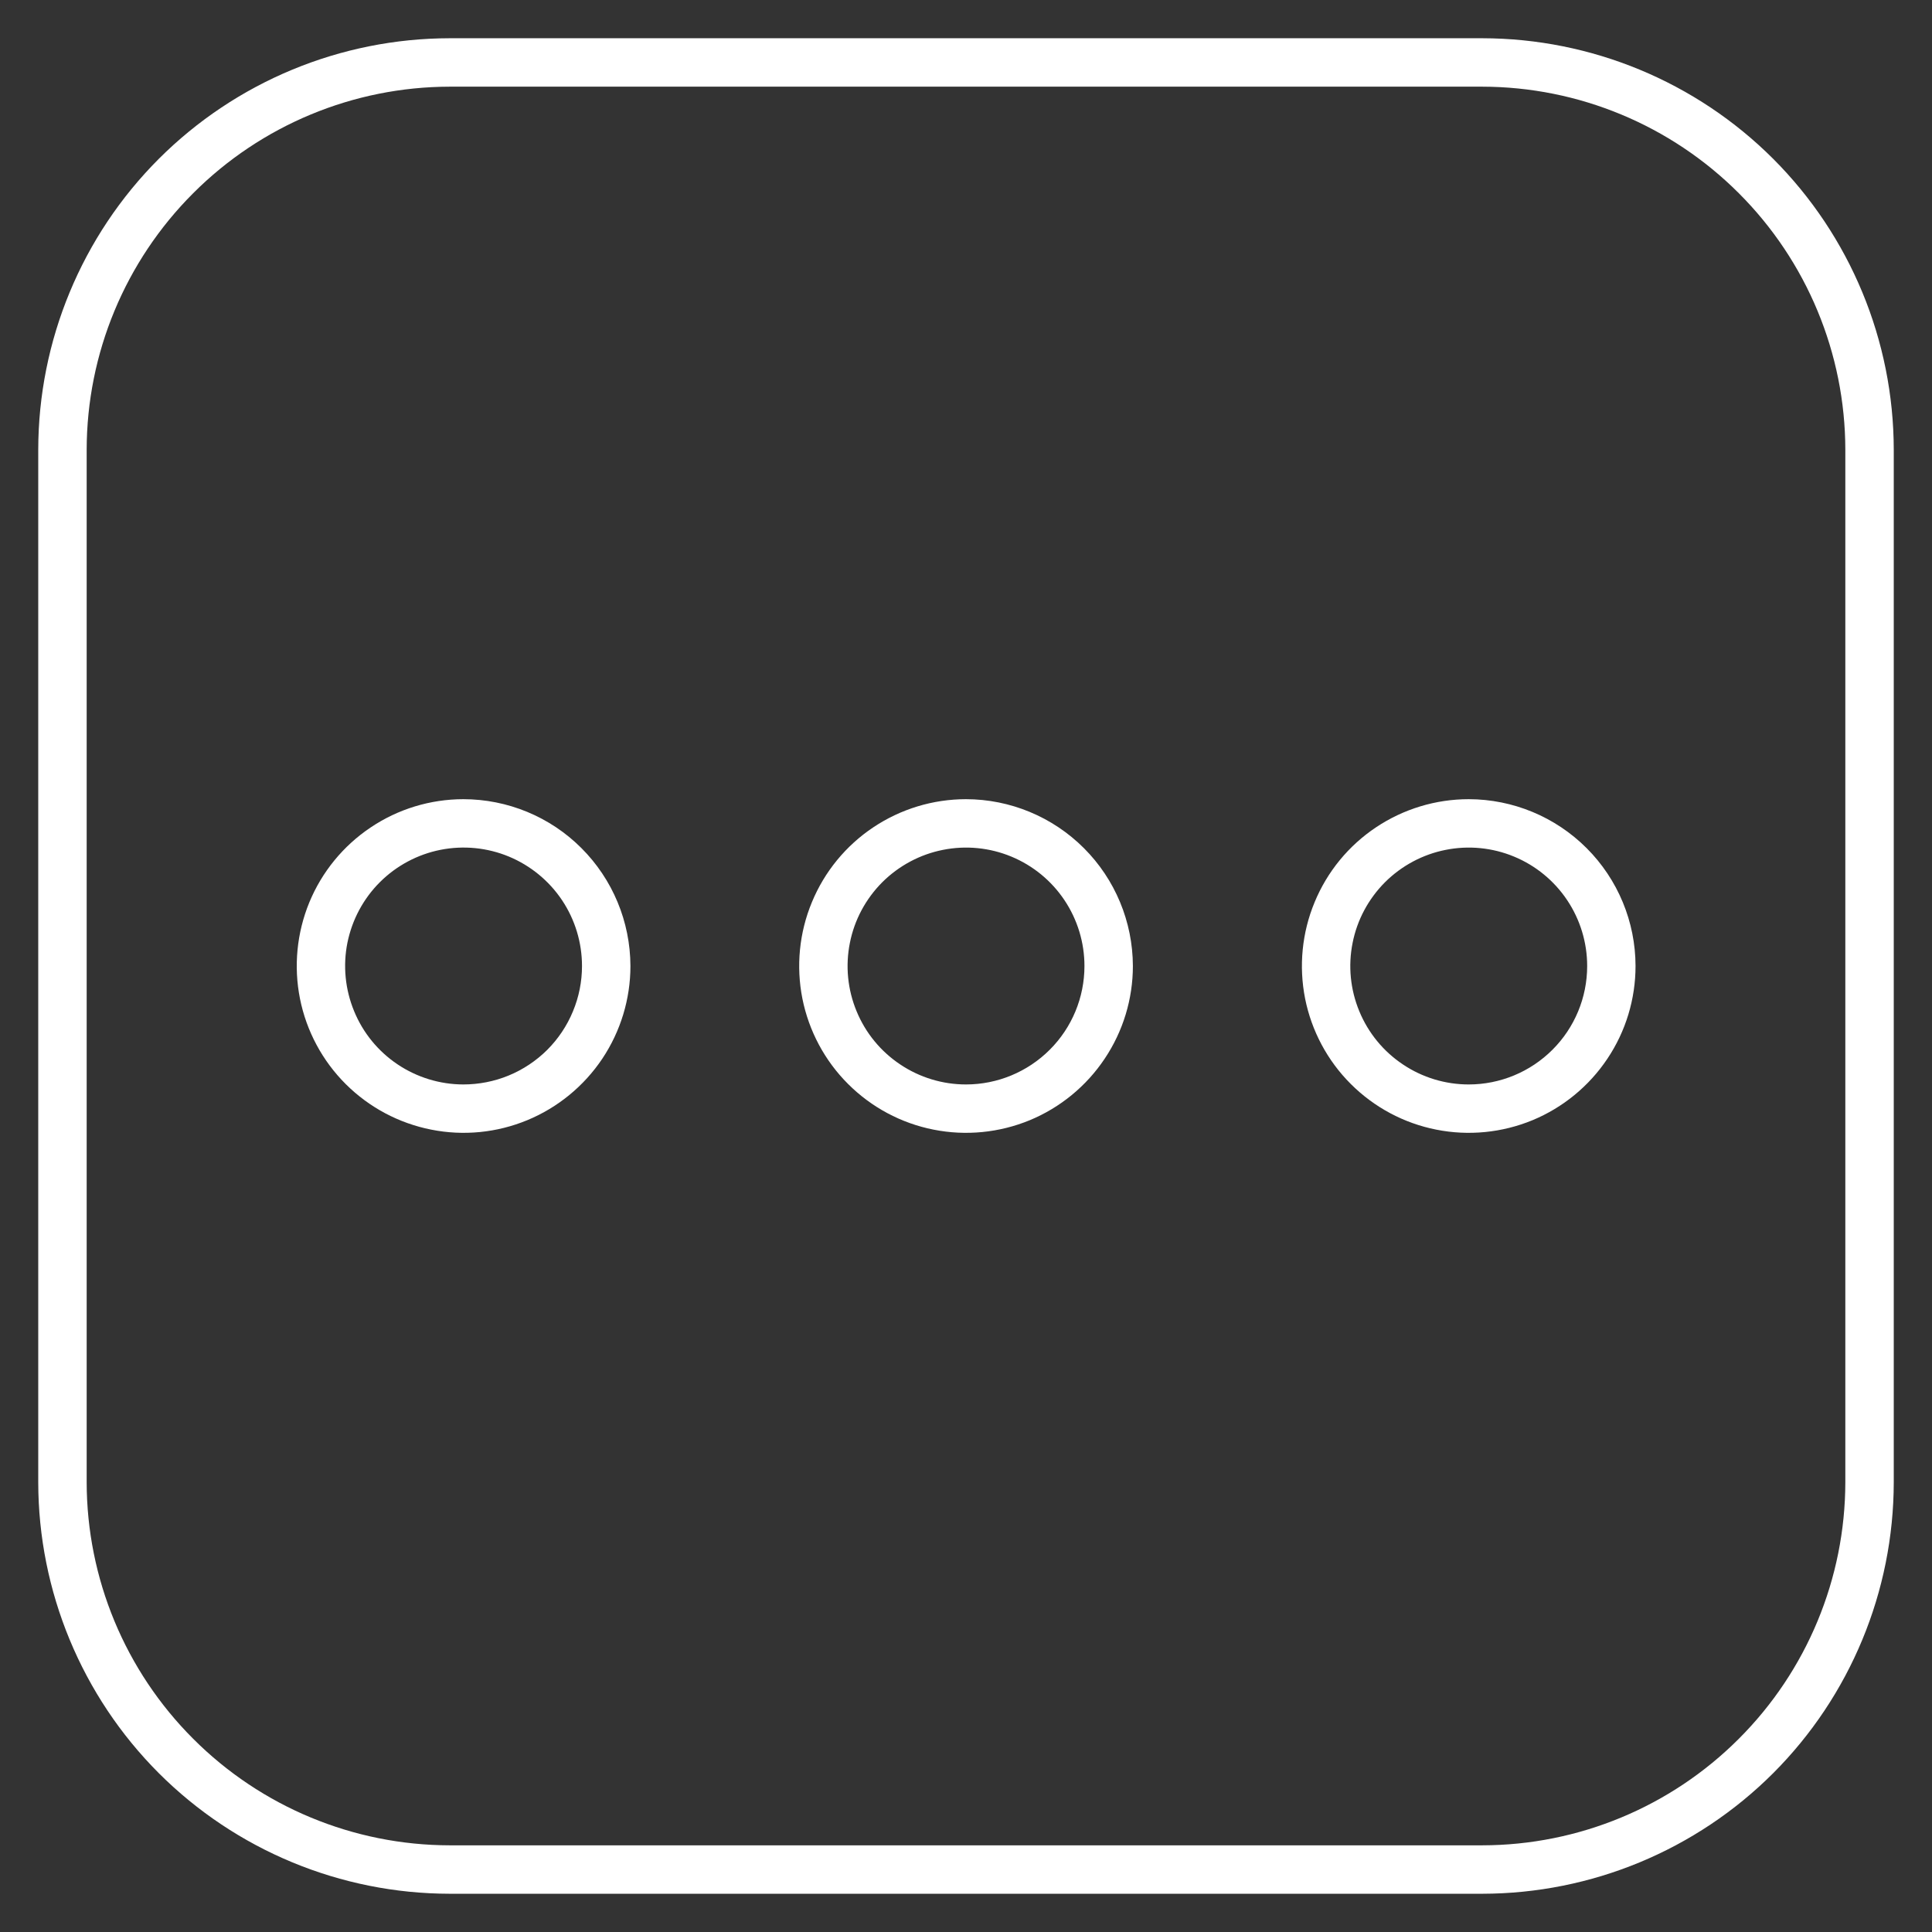<svg width="29" height="29" viewBox="0 0 29 29" fill="none" xmlns="http://www.w3.org/2000/svg">
<rect x="0" y="0" width="29" height="29" fill="#333333" stroke="none"/>
<path d="M22.046 11.996C21.551 11.996 21.067 12.143 20.655 12.418C20.243 12.693 19.922 13.084 19.733 13.542C19.543 13.999 19.494 14.503 19.59 14.989C19.687 15.474 19.925 15.921 20.276 16.271C20.626 16.621 21.072 16.86 21.558 16.956C22.043 17.053 22.547 17.003 23.005 16.814C23.462 16.624 23.853 16.303 24.128 15.891C24.404 15.479 24.55 14.995 24.55 14.5C24.549 13.836 24.285 13.2 23.816 12.731C23.346 12.261 22.71 11.997 22.046 11.996ZM22.046 16.278C21.695 16.278 21.351 16.174 21.059 15.978C20.766 15.783 20.538 15.505 20.404 15.18C20.269 14.855 20.234 14.498 20.303 14.153C20.371 13.808 20.541 13.492 20.789 13.243C21.038 12.995 21.355 12.825 21.699 12.757C22.044 12.688 22.402 12.723 22.727 12.858C23.051 12.992 23.329 13.22 23.524 13.512C23.72 13.805 23.824 14.149 23.824 14.5C23.824 14.972 23.637 15.424 23.303 15.757C22.97 16.09 22.518 16.278 22.046 16.278Z" fill="white"/>
<path d="M14.5 11.996C14.005 11.996 13.521 12.143 13.109 12.418C12.697 12.693 12.376 13.084 12.187 13.542C11.997 13.999 11.948 14.503 12.044 14.989C12.141 15.474 12.379 15.921 12.73 16.271C13.08 16.621 13.526 16.86 14.012 16.956C14.498 17.053 15.001 17.003 15.459 16.814C15.916 16.624 16.307 16.303 16.582 15.891C16.858 15.479 17.005 14.995 17.005 14.5C17.003 13.836 16.739 13.2 16.27 12.731C15.8 12.261 15.164 11.997 14.5 11.996ZM14.5 16.278C14.149 16.278 13.805 16.174 13.513 15.978C13.22 15.783 12.992 15.505 12.858 15.18C12.723 14.855 12.688 14.498 12.757 14.153C12.825 13.808 12.995 13.492 13.243 13.243C13.492 12.995 13.809 12.825 14.153 12.757C14.498 12.688 14.856 12.723 15.181 12.858C15.505 12.992 15.783 13.22 15.978 13.512C16.174 13.805 16.278 14.149 16.278 14.5C16.278 14.972 16.091 15.424 15.757 15.757C15.424 16.09 14.972 16.278 14.5 16.278Z" fill="white"/>
<path d="M6.953 11.996C6.458 11.997 5.975 12.144 5.564 12.42C5.152 12.696 4.832 13.087 4.643 13.545C4.455 14.003 4.406 14.506 4.503 14.992C4.6 15.477 4.839 15.923 5.189 16.272C5.54 16.622 5.986 16.86 6.472 16.956C6.957 17.053 7.46 17.003 7.918 16.813C8.375 16.623 8.766 16.302 9.041 15.891C9.316 15.479 9.463 14.995 9.463 14.5C9.461 13.835 9.196 13.198 8.726 12.729C8.256 12.259 7.618 11.996 6.953 11.996ZM6.953 16.278C6.602 16.277 6.259 16.172 5.967 15.976C5.675 15.78 5.448 15.502 5.315 15.177C5.181 14.852 5.146 14.495 5.215 14.15C5.285 13.806 5.454 13.489 5.703 13.241C5.952 12.993 6.269 12.824 6.613 12.756C6.958 12.688 7.315 12.723 7.64 12.858C7.964 12.993 8.242 13.221 8.437 13.513C8.632 13.805 8.736 14.149 8.736 14.5C8.736 14.734 8.69 14.965 8.6 15.181C8.511 15.397 8.379 15.594 8.214 15.759C8.048 15.924 7.851 16.055 7.635 16.144C7.419 16.233 7.187 16.278 6.953 16.278Z" fill="white"/>
<path d="M22.25 28.426H6.75C5.112 28.424 3.542 27.773 2.384 26.616C1.227 25.458 0.576 23.887 0.574 22.25V6.75C0.576 5.112 1.227 3.542 2.384 2.384C3.542 1.227 5.112 0.576 6.75 0.574H22.25C23.887 0.576 25.458 1.227 26.616 2.384C27.773 3.542 28.424 5.112 28.426 6.75V22.25C28.424 23.887 27.773 25.458 26.616 26.616C25.458 27.773 23.887 28.424 22.25 28.426ZM6.75 1.301C5.306 1.303 3.921 1.878 2.9 2.9C1.878 3.921 1.303 5.306 1.301 6.75V22.25C1.303 23.694 1.878 25.079 2.9 26.1C3.921 27.122 5.306 27.697 6.75 27.699H22.25C23.694 27.697 25.079 27.122 26.1 26.1C27.122 25.079 27.697 23.694 27.699 22.25V6.75C27.697 5.306 27.122 3.921 26.1 2.9C25.079 1.878 23.694 1.303 22.25 1.301H6.75Z" fill="white"/>
</svg>
